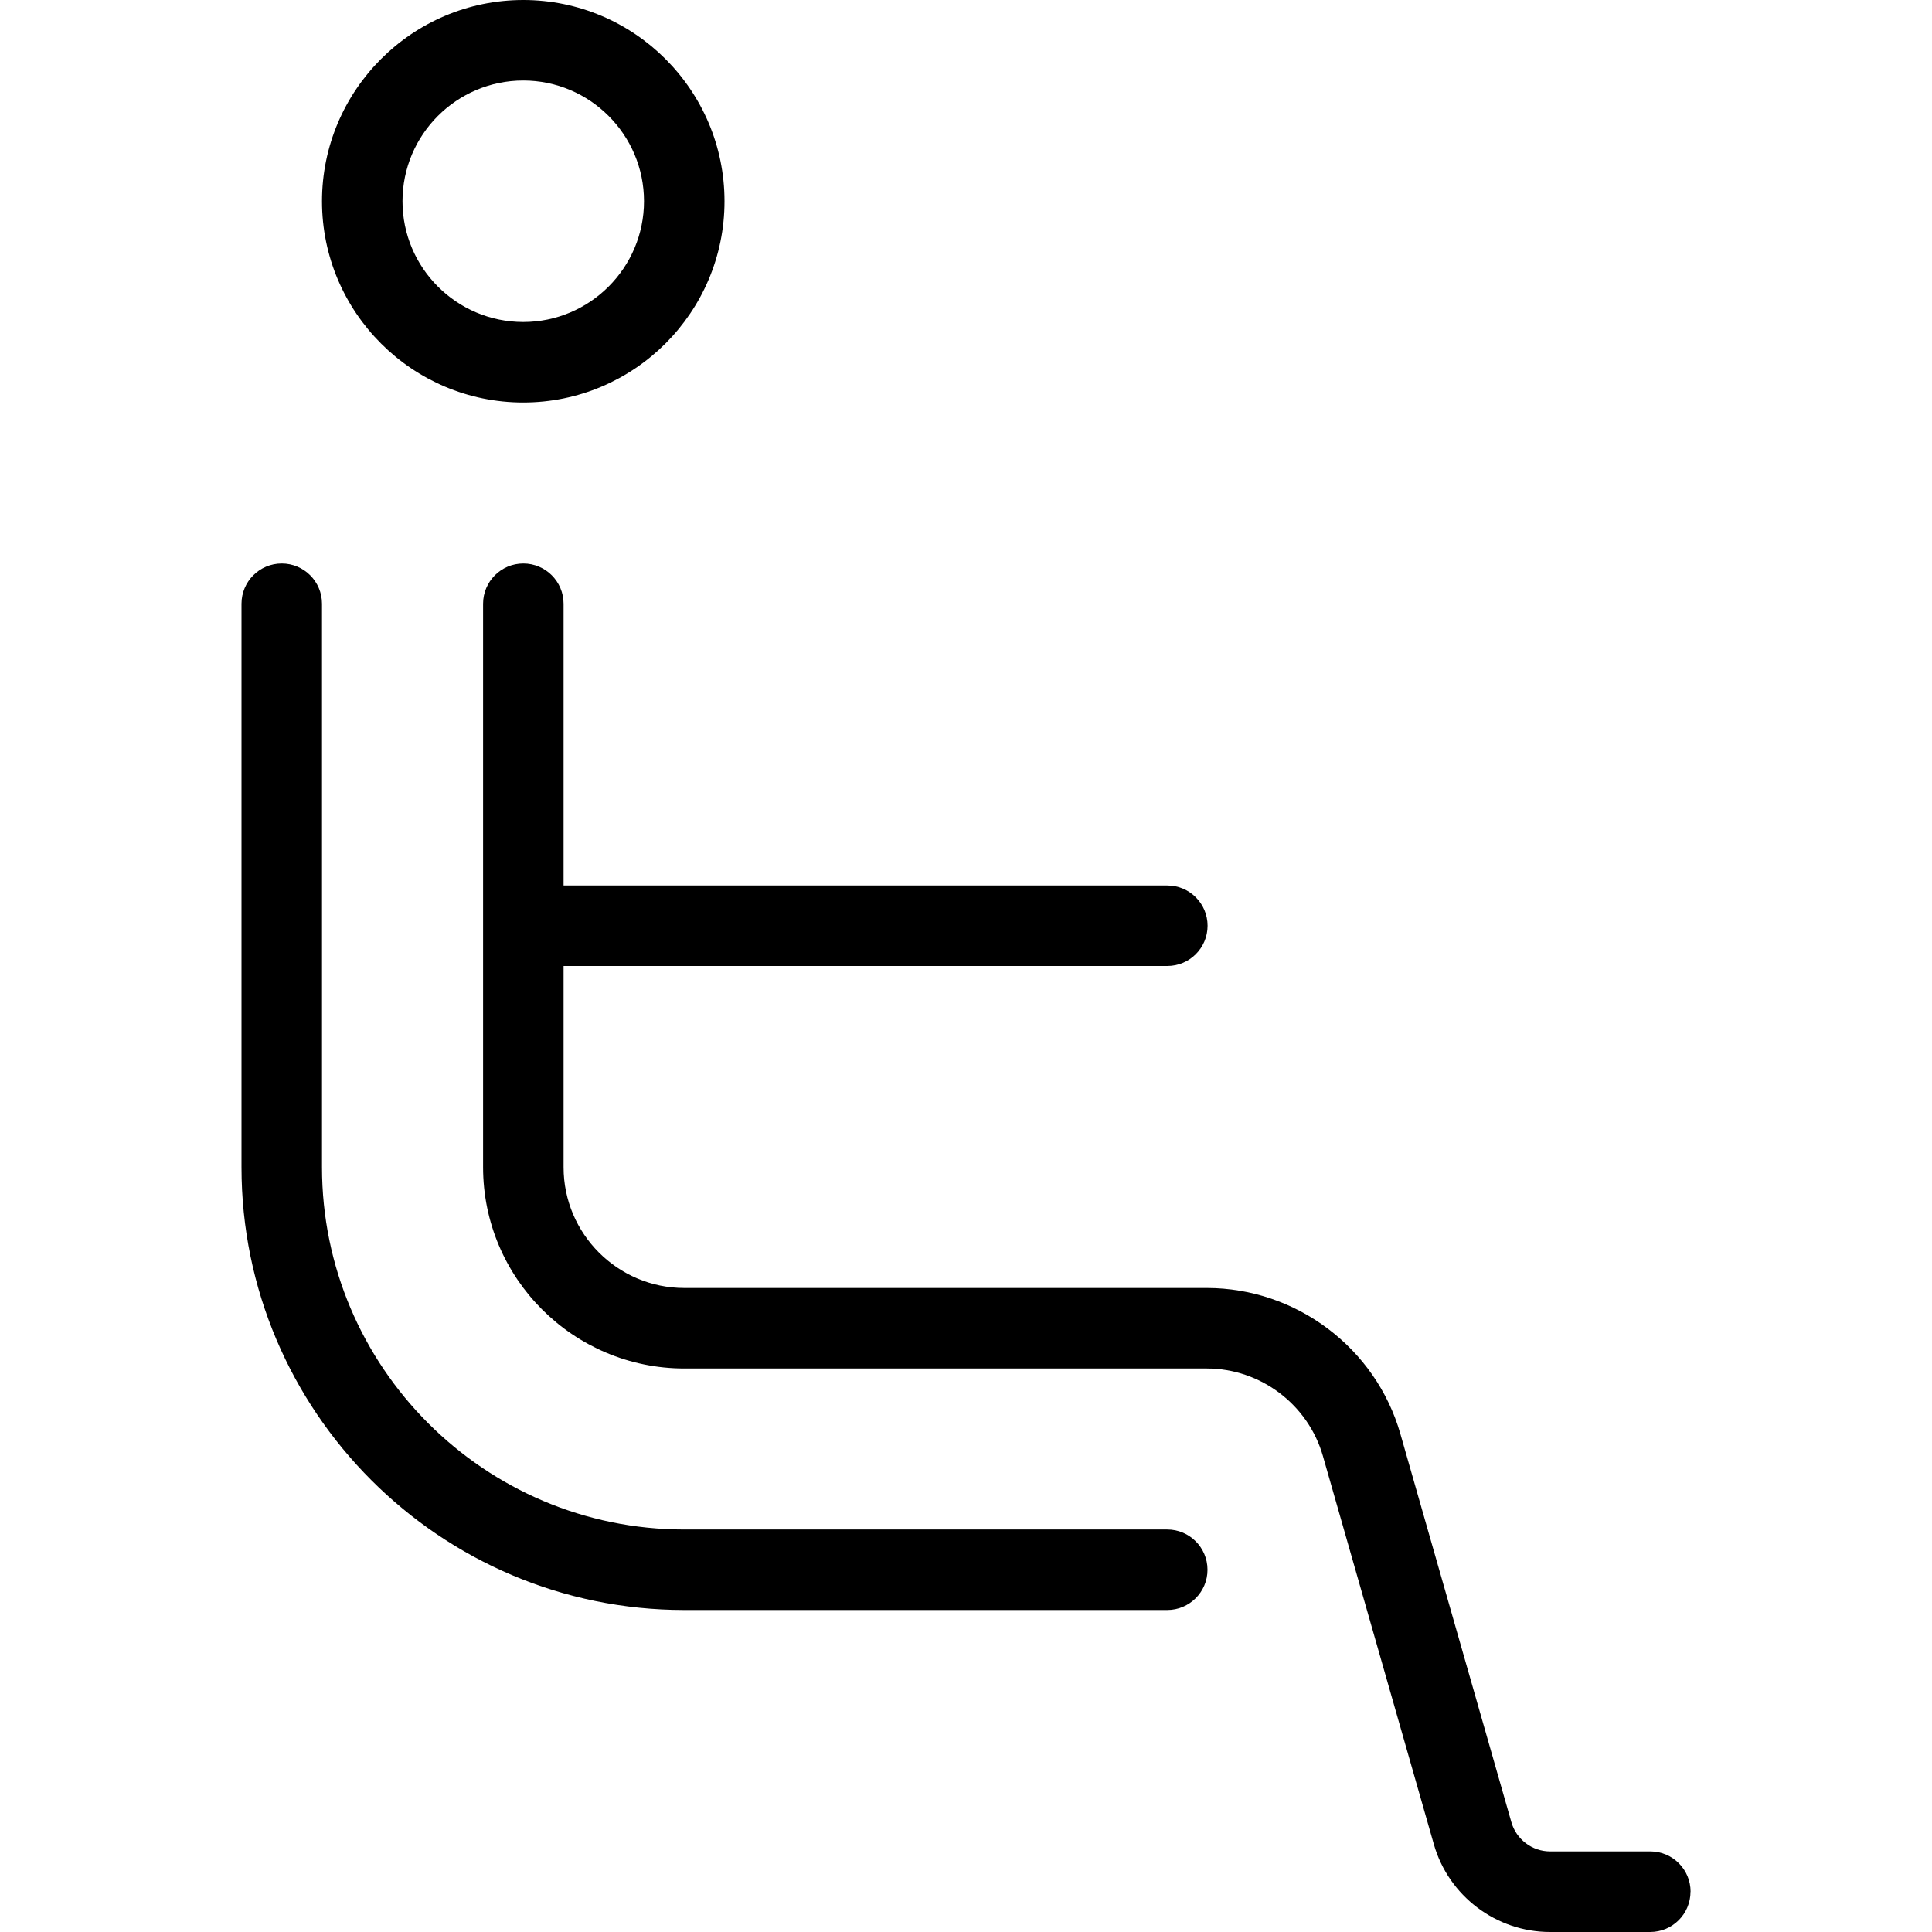 <?xml version="1.0" encoding="UTF-8"?>
<svg xmlns="http://www.w3.org/2000/svg" id="Layer_1" data-name="Layer 1" viewBox="0 0 24 24" width="512" height="512"><path d="m6.5,5c1.378,0,2.5-1.121,2.5-2.5S7.878,0,6.5,0s-2.5,1.121-2.5,2.5,1.122,2.5,2.5,2.5Zm0-4c.827,0,1.5.673,1.5,1.5s-.673,1.5-1.5,1.5-1.5-.673-1.5-1.5.673-1.5,1.5-1.5Zm14.5,22.5c0,.276-.224.5-.5.5h-1.246c-.667,0-1.259-.447-1.442-1.089l-1.378-4.823c-.183-.641-.776-1.088-1.442-1.088h-6.491c-1.378,0-2.5-1.121-2.5-2.5v-7c0-.276.224-.5.5-.5s.5.224.5.5v3.5h7.5c.276,0,.5.224.5.5s-.224.5-.5.5h-7.5v2.5c0,.827.673,1.5,1.5,1.5h6.491c1.11,0,2.099.745,2.404,1.812l1.379,4.824c.061.214.258.363.48.363h1.246c.276,0,.5.224.5.5Zm-6-4c0,.276-.224.5-.5.5h-6c-3.033,0-5.5-2.468-5.5-5.5v-7c0-.276.224-.5.5-.5s.5.224.5.5v7c0,2.481,2.019,4.5,4.5,4.5h6c.276,0,.5.224.5.5Z"/></svg>
